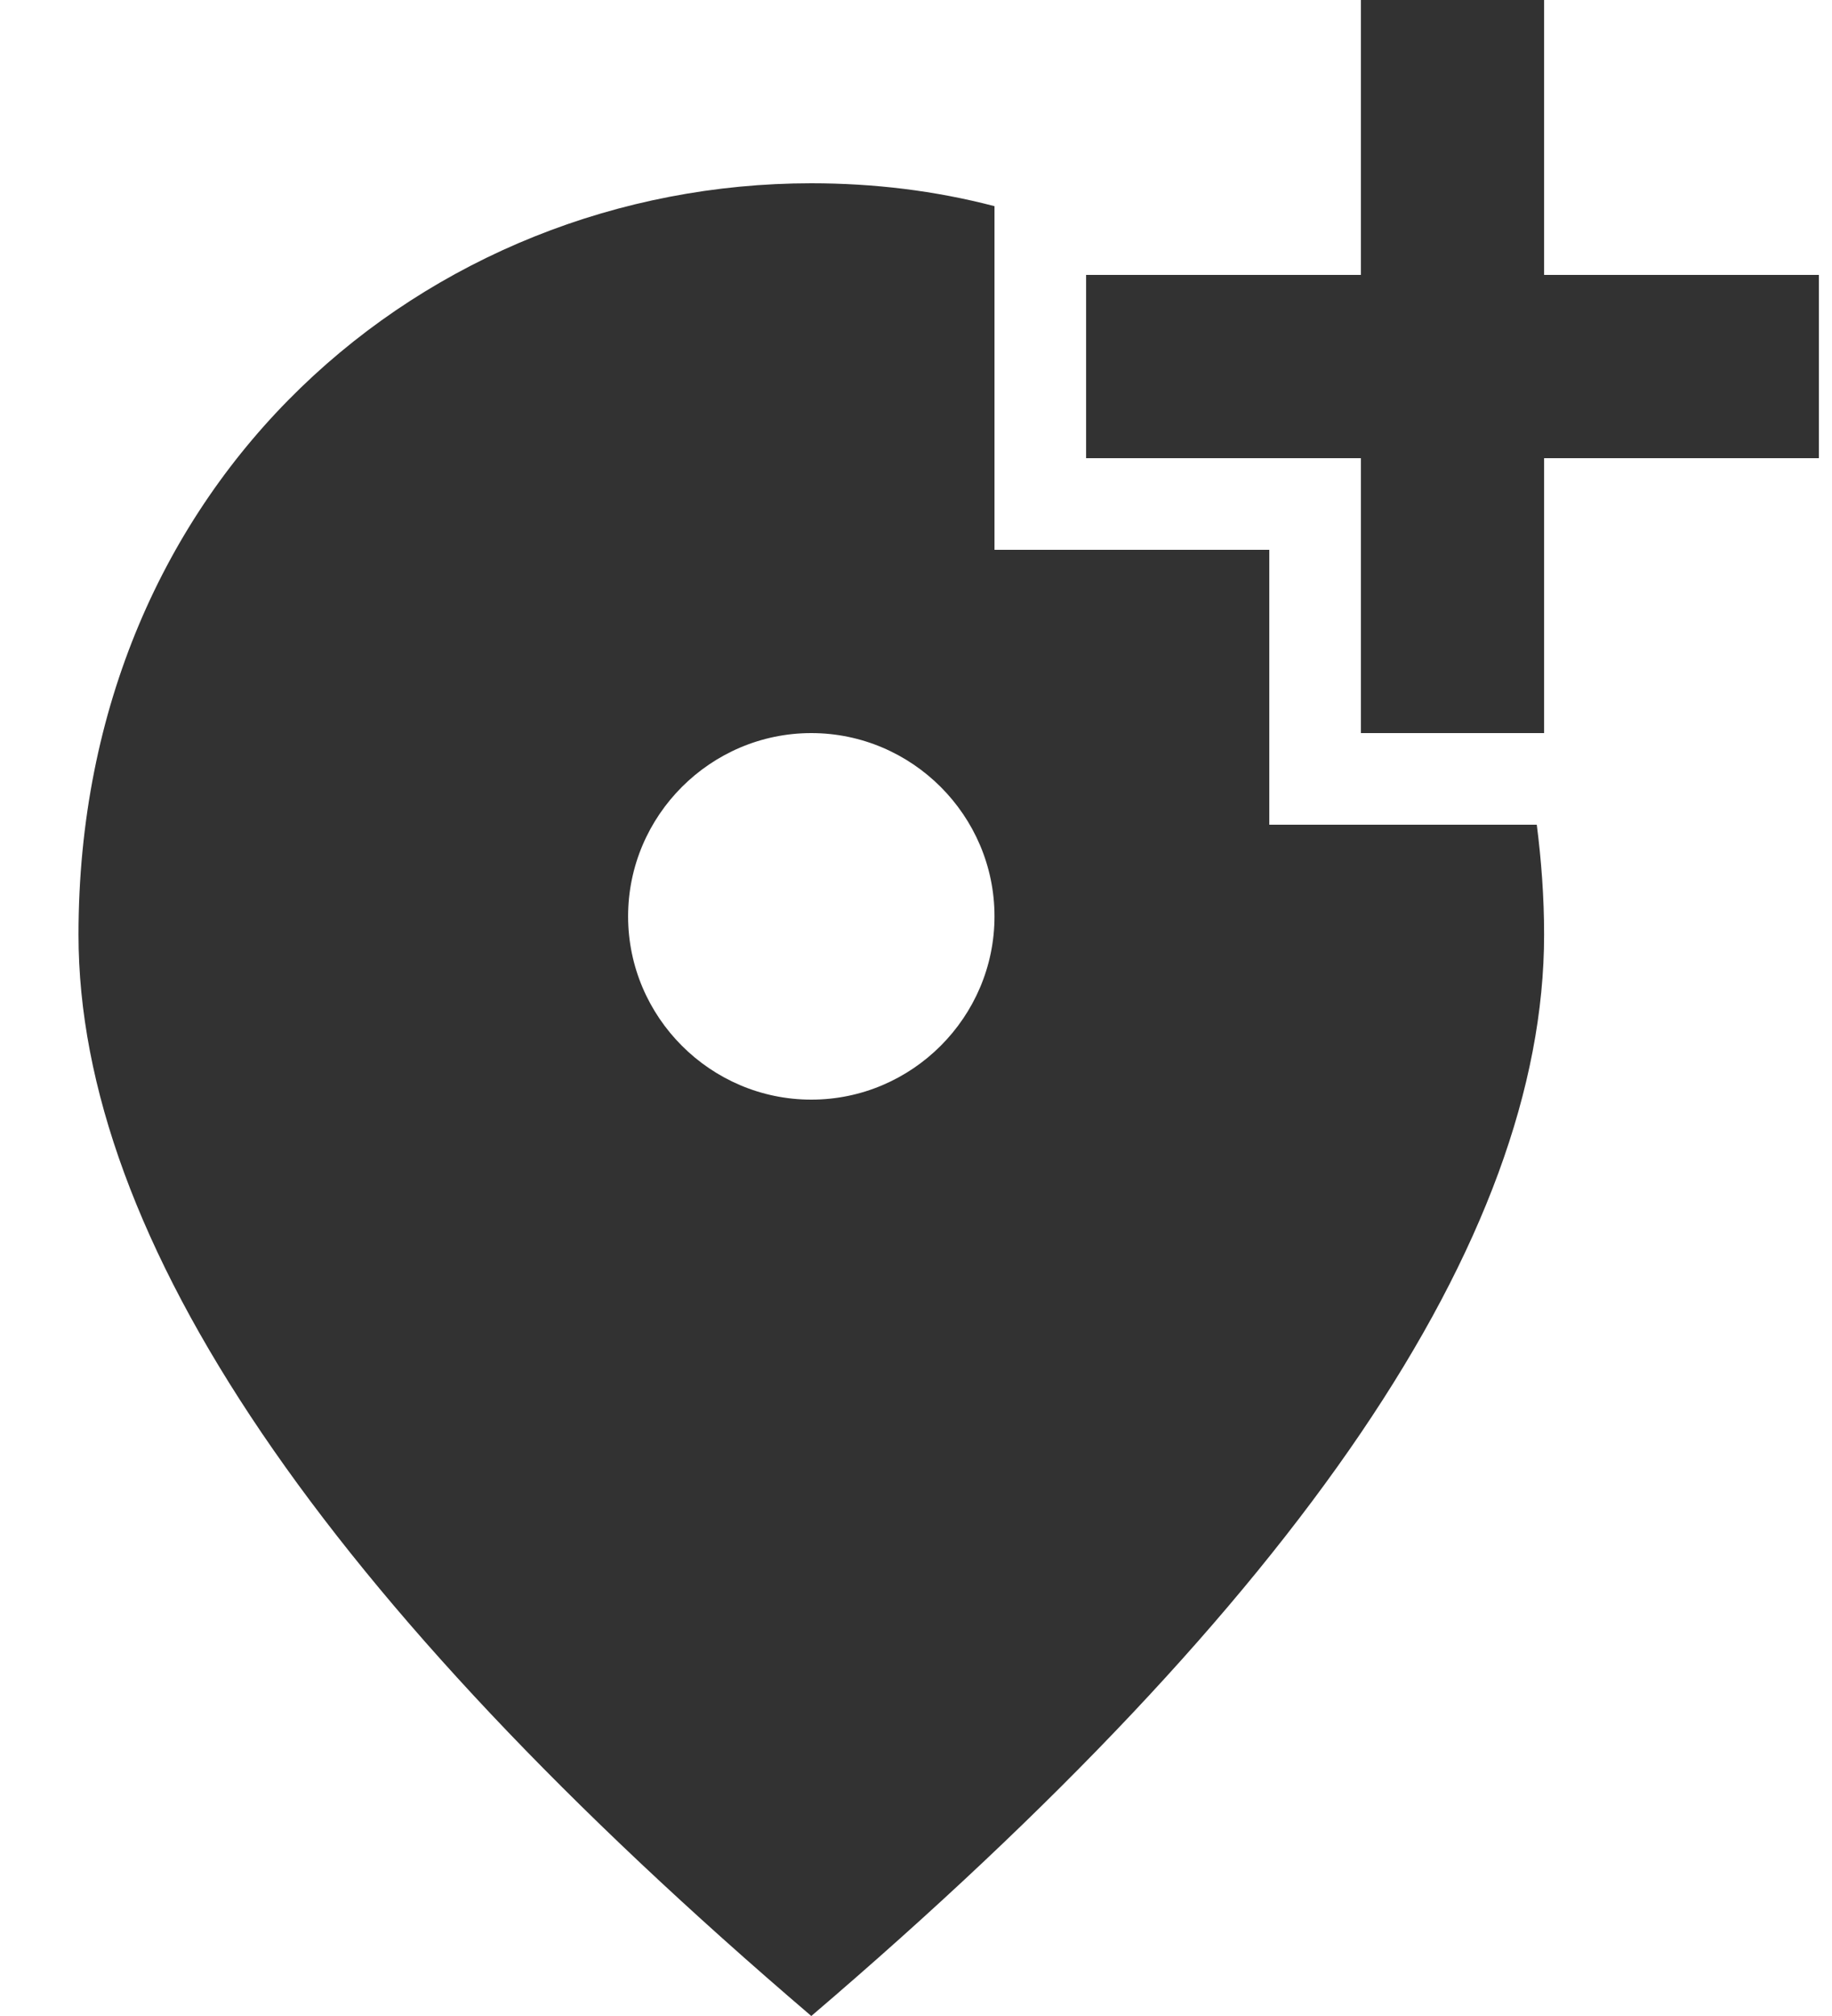 <svg width="20" height="22" viewBox="0 0 20 22" fill="none" xmlns="http://www.w3.org/2000/svg">
<path d="M16.857 0V3H19.857V5H16.857V8H14.857V5H11.857V3H14.857V0H16.857ZM8.857 12C9.957 12 10.857 11.1 10.857 10C10.857 8.9 9.957 8 8.857 8C7.757 8 6.857 8.9 6.857 10C6.857 11.1 7.757 12 8.857 12ZM10.857 2.25V6H13.857V9H16.777C16.827 9.39 16.857 9.79 16.857 10.2C16.857 13.52 14.187 17.45 8.857 22C3.527 17.45 0.857 13.52 0.857 10.2C0.857 5.22 4.657 2 8.857 2C9.537 2 10.207 2.08 10.857 2.25Z" fill="#323232"/>
</svg>
